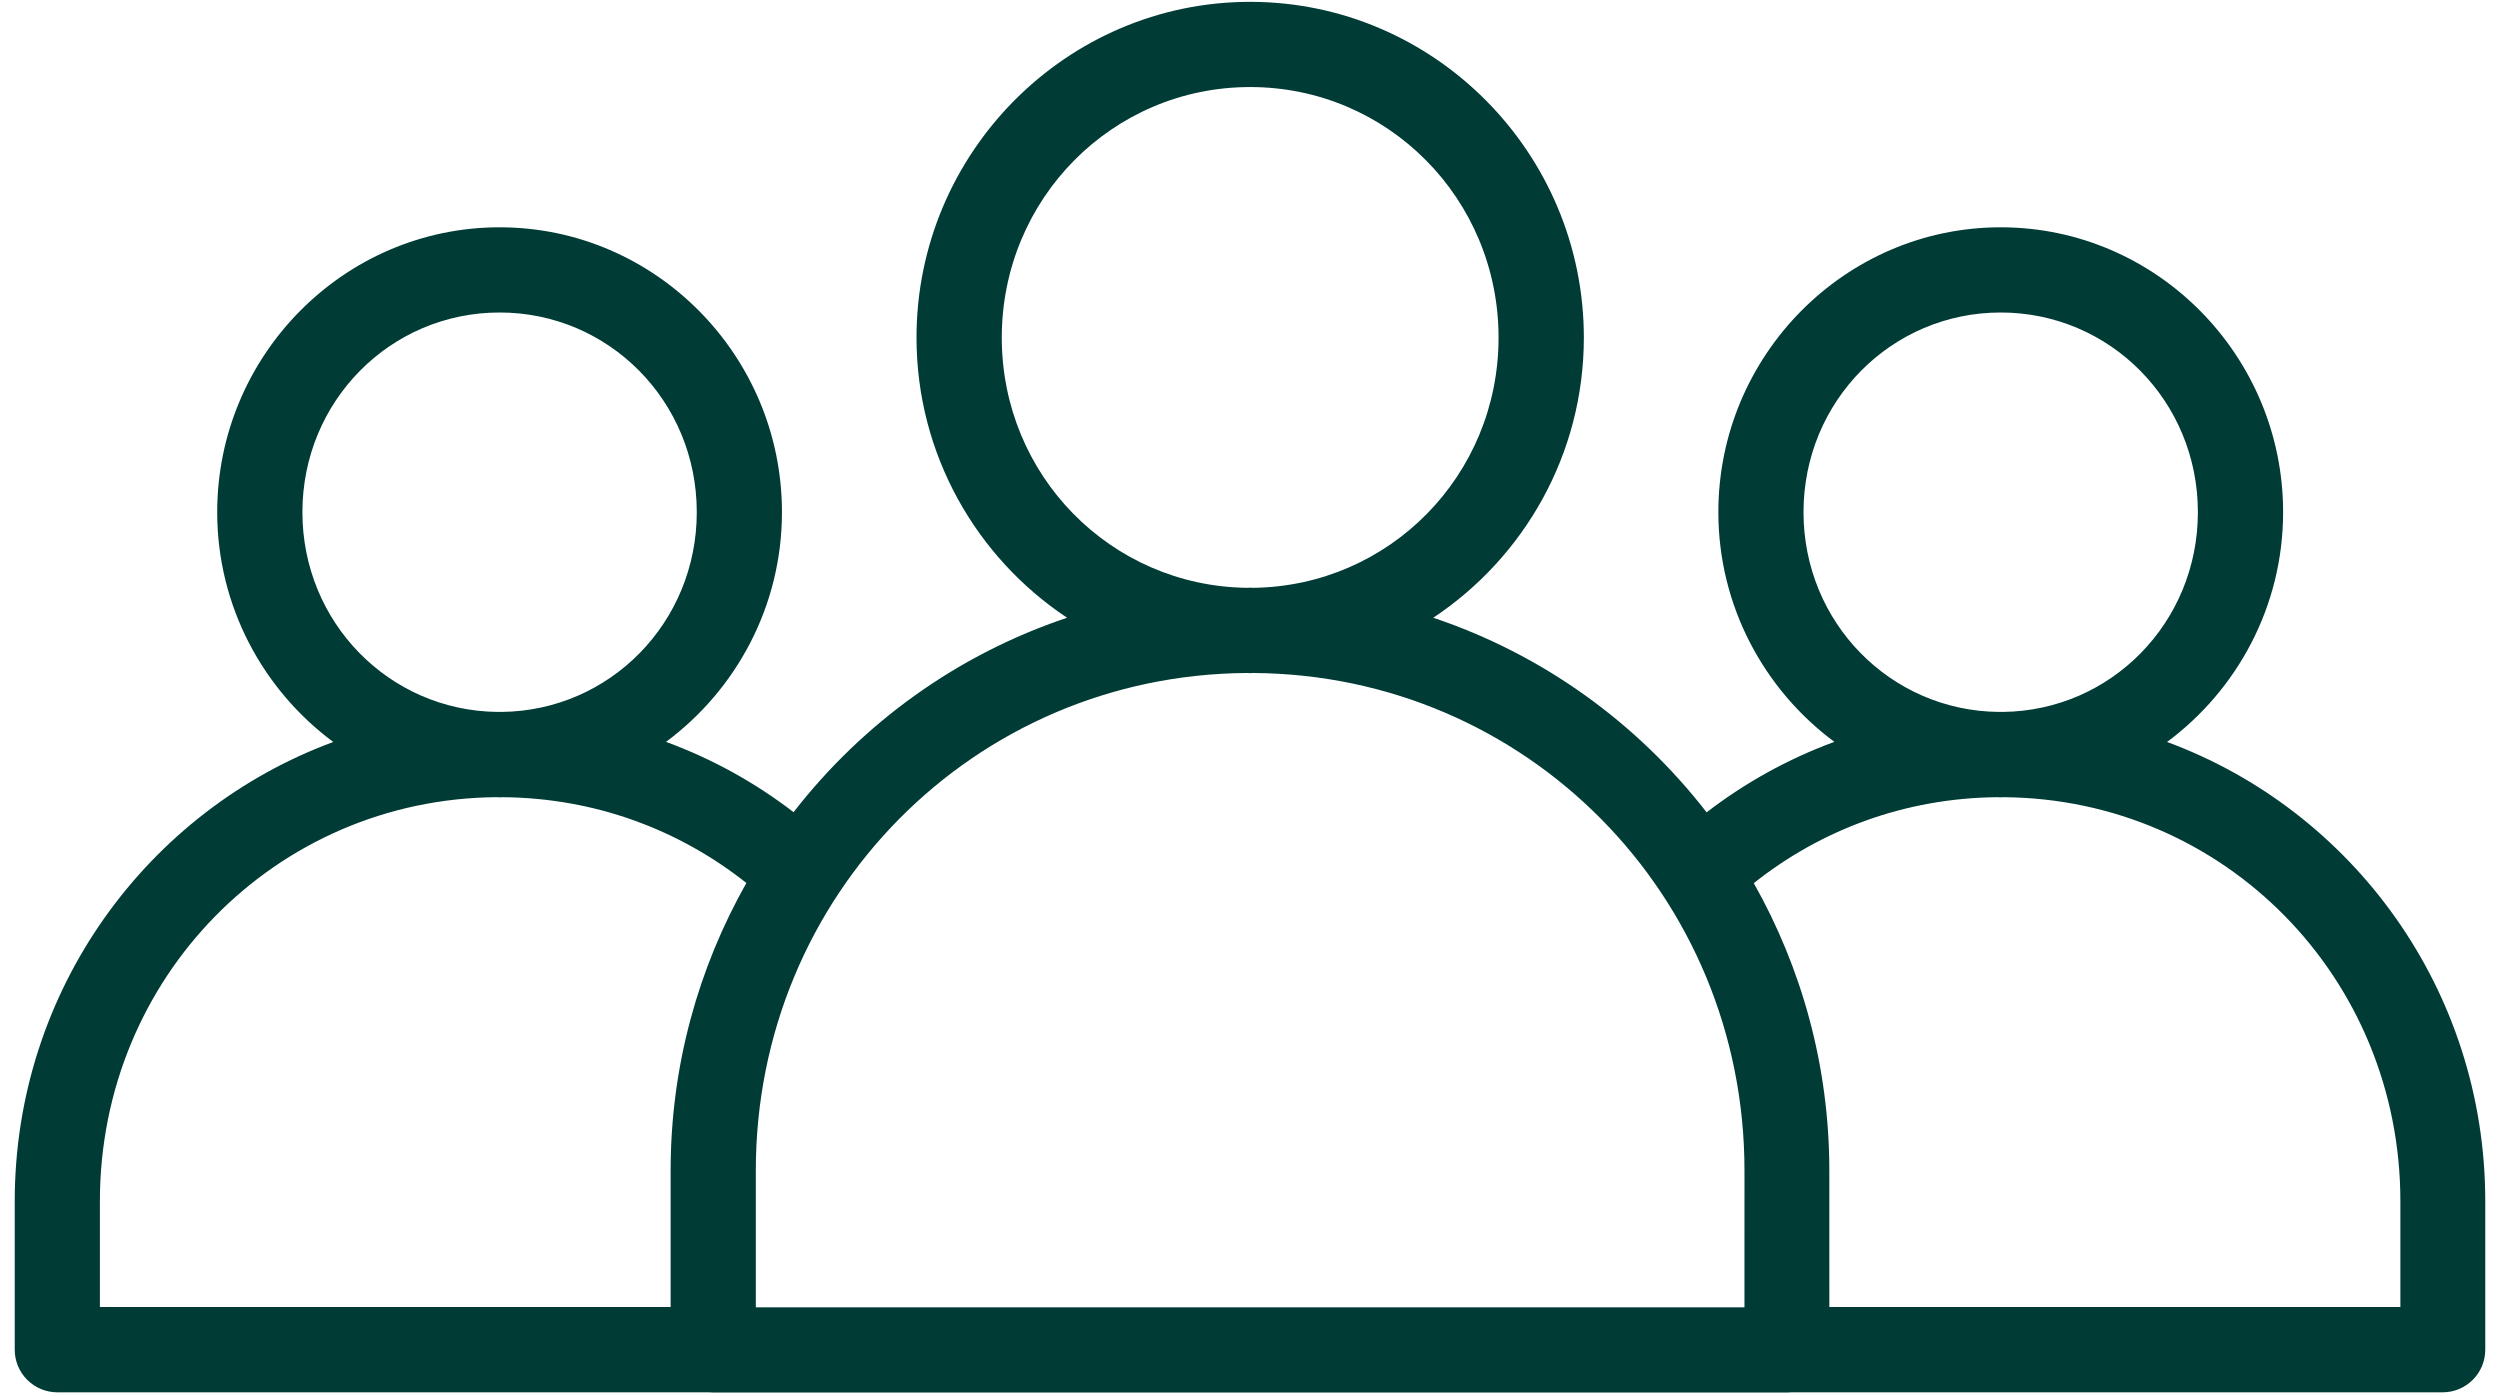 <svg xmlns="http://www.w3.org/2000/svg" width="111" height="62" viewBox="0 0 111 62" fill="none"><path d="M55.506 0.082C47.34 0.082 40.693 6.79 40.693 14.99C40.693 20.178 43.357 24.758 47.379 27.428C42.521 29.053 38.317 32.089 35.234 36.061C33.529 34.749 31.624 33.695 29.571 32.939C32.685 30.628 34.719 26.914 34.719 22.741C34.719 15.786 29.095 10.092 22.182 10.092C15.269 10.092 9.644 15.786 9.644 22.741C9.644 26.917 11.681 30.632 14.797 32.944C6.547 35.988 0.654 43.959 0.654 53.341V59.931C0.655 60.433 0.856 60.914 1.212 61.268C1.568 61.623 2.05 61.82 2.553 61.819H31.465C31.535 61.826 31.605 61.83 31.675 61.83H79.338C79.408 61.83 79.479 61.826 79.548 61.819H108.462C109.502 61.814 110.343 60.971 110.346 59.931V53.341C110.346 43.959 104.464 35.988 96.217 32.943C99.334 30.632 101.37 26.916 101.37 22.74C101.37 15.785 95.745 10.092 88.832 10.092C81.92 10.092 76.295 15.785 76.295 22.74C76.295 26.913 78.331 30.627 81.445 32.938C79.387 33.696 77.481 34.754 75.774 36.068C72.692 32.094 68.494 29.054 63.636 27.428C67.658 24.758 70.323 20.178 70.323 14.99C70.323 6.79 63.672 0.082 55.506 0.082H55.506ZM55.506 3.865C61.613 3.865 66.536 8.821 66.536 14.99C66.536 21.112 61.69 26.02 55.65 26.099C55.602 26.099 55.555 26.092 55.506 26.092C55.457 26.092 55.41 26.099 55.361 26.099C49.322 26.021 44.479 21.112 44.479 14.99C44.479 8.82 49.398 3.865 55.505 3.865H55.506ZM22.182 13.875C27.028 13.875 30.937 17.808 30.937 22.74C30.937 27.64 27.078 31.556 22.278 31.609C22.246 31.609 22.215 31.606 22.182 31.606C22.15 31.606 22.119 31.609 22.086 31.609C17.286 31.556 13.427 27.639 13.427 22.74C13.427 17.808 17.336 13.875 22.182 13.875H22.182ZM88.831 13.875C93.677 13.875 97.586 17.808 97.586 22.74C97.586 27.64 93.728 31.556 88.928 31.609C88.895 31.609 88.864 31.606 88.831 31.606C88.799 31.606 88.768 31.609 88.735 31.609C83.935 31.556 80.076 27.639 80.076 22.74C80.076 17.808 83.986 13.875 88.831 13.875H88.831ZM55.361 29.881C55.409 29.882 55.456 29.888 55.505 29.888C55.553 29.888 55.601 29.881 55.65 29.881C67.761 29.959 77.455 39.735 77.455 51.973L77.454 58.046H33.558V51.973C33.558 39.734 43.249 29.959 55.359 29.881H55.361ZM22.037 35.396C22.085 35.397 22.133 35.403 22.182 35.403C22.231 35.403 22.277 35.396 22.326 35.396C26.423 35.429 30.161 36.842 33.139 39.205C31.008 42.974 29.776 47.325 29.776 51.974V58.032H4.435V53.34C4.435 43.394 12.255 35.474 22.037 35.395L22.037 35.396ZM88.687 35.396C88.736 35.397 88.782 35.403 88.831 35.403C88.88 35.403 88.926 35.396 88.975 35.396C98.757 35.474 106.577 43.395 106.577 53.341V58.032H81.223L81.222 51.974C81.222 47.327 79.994 42.98 77.868 39.212C80.845 36.845 84.587 35.429 88.687 35.396H88.687Z" fill="#003B35"></path></svg>